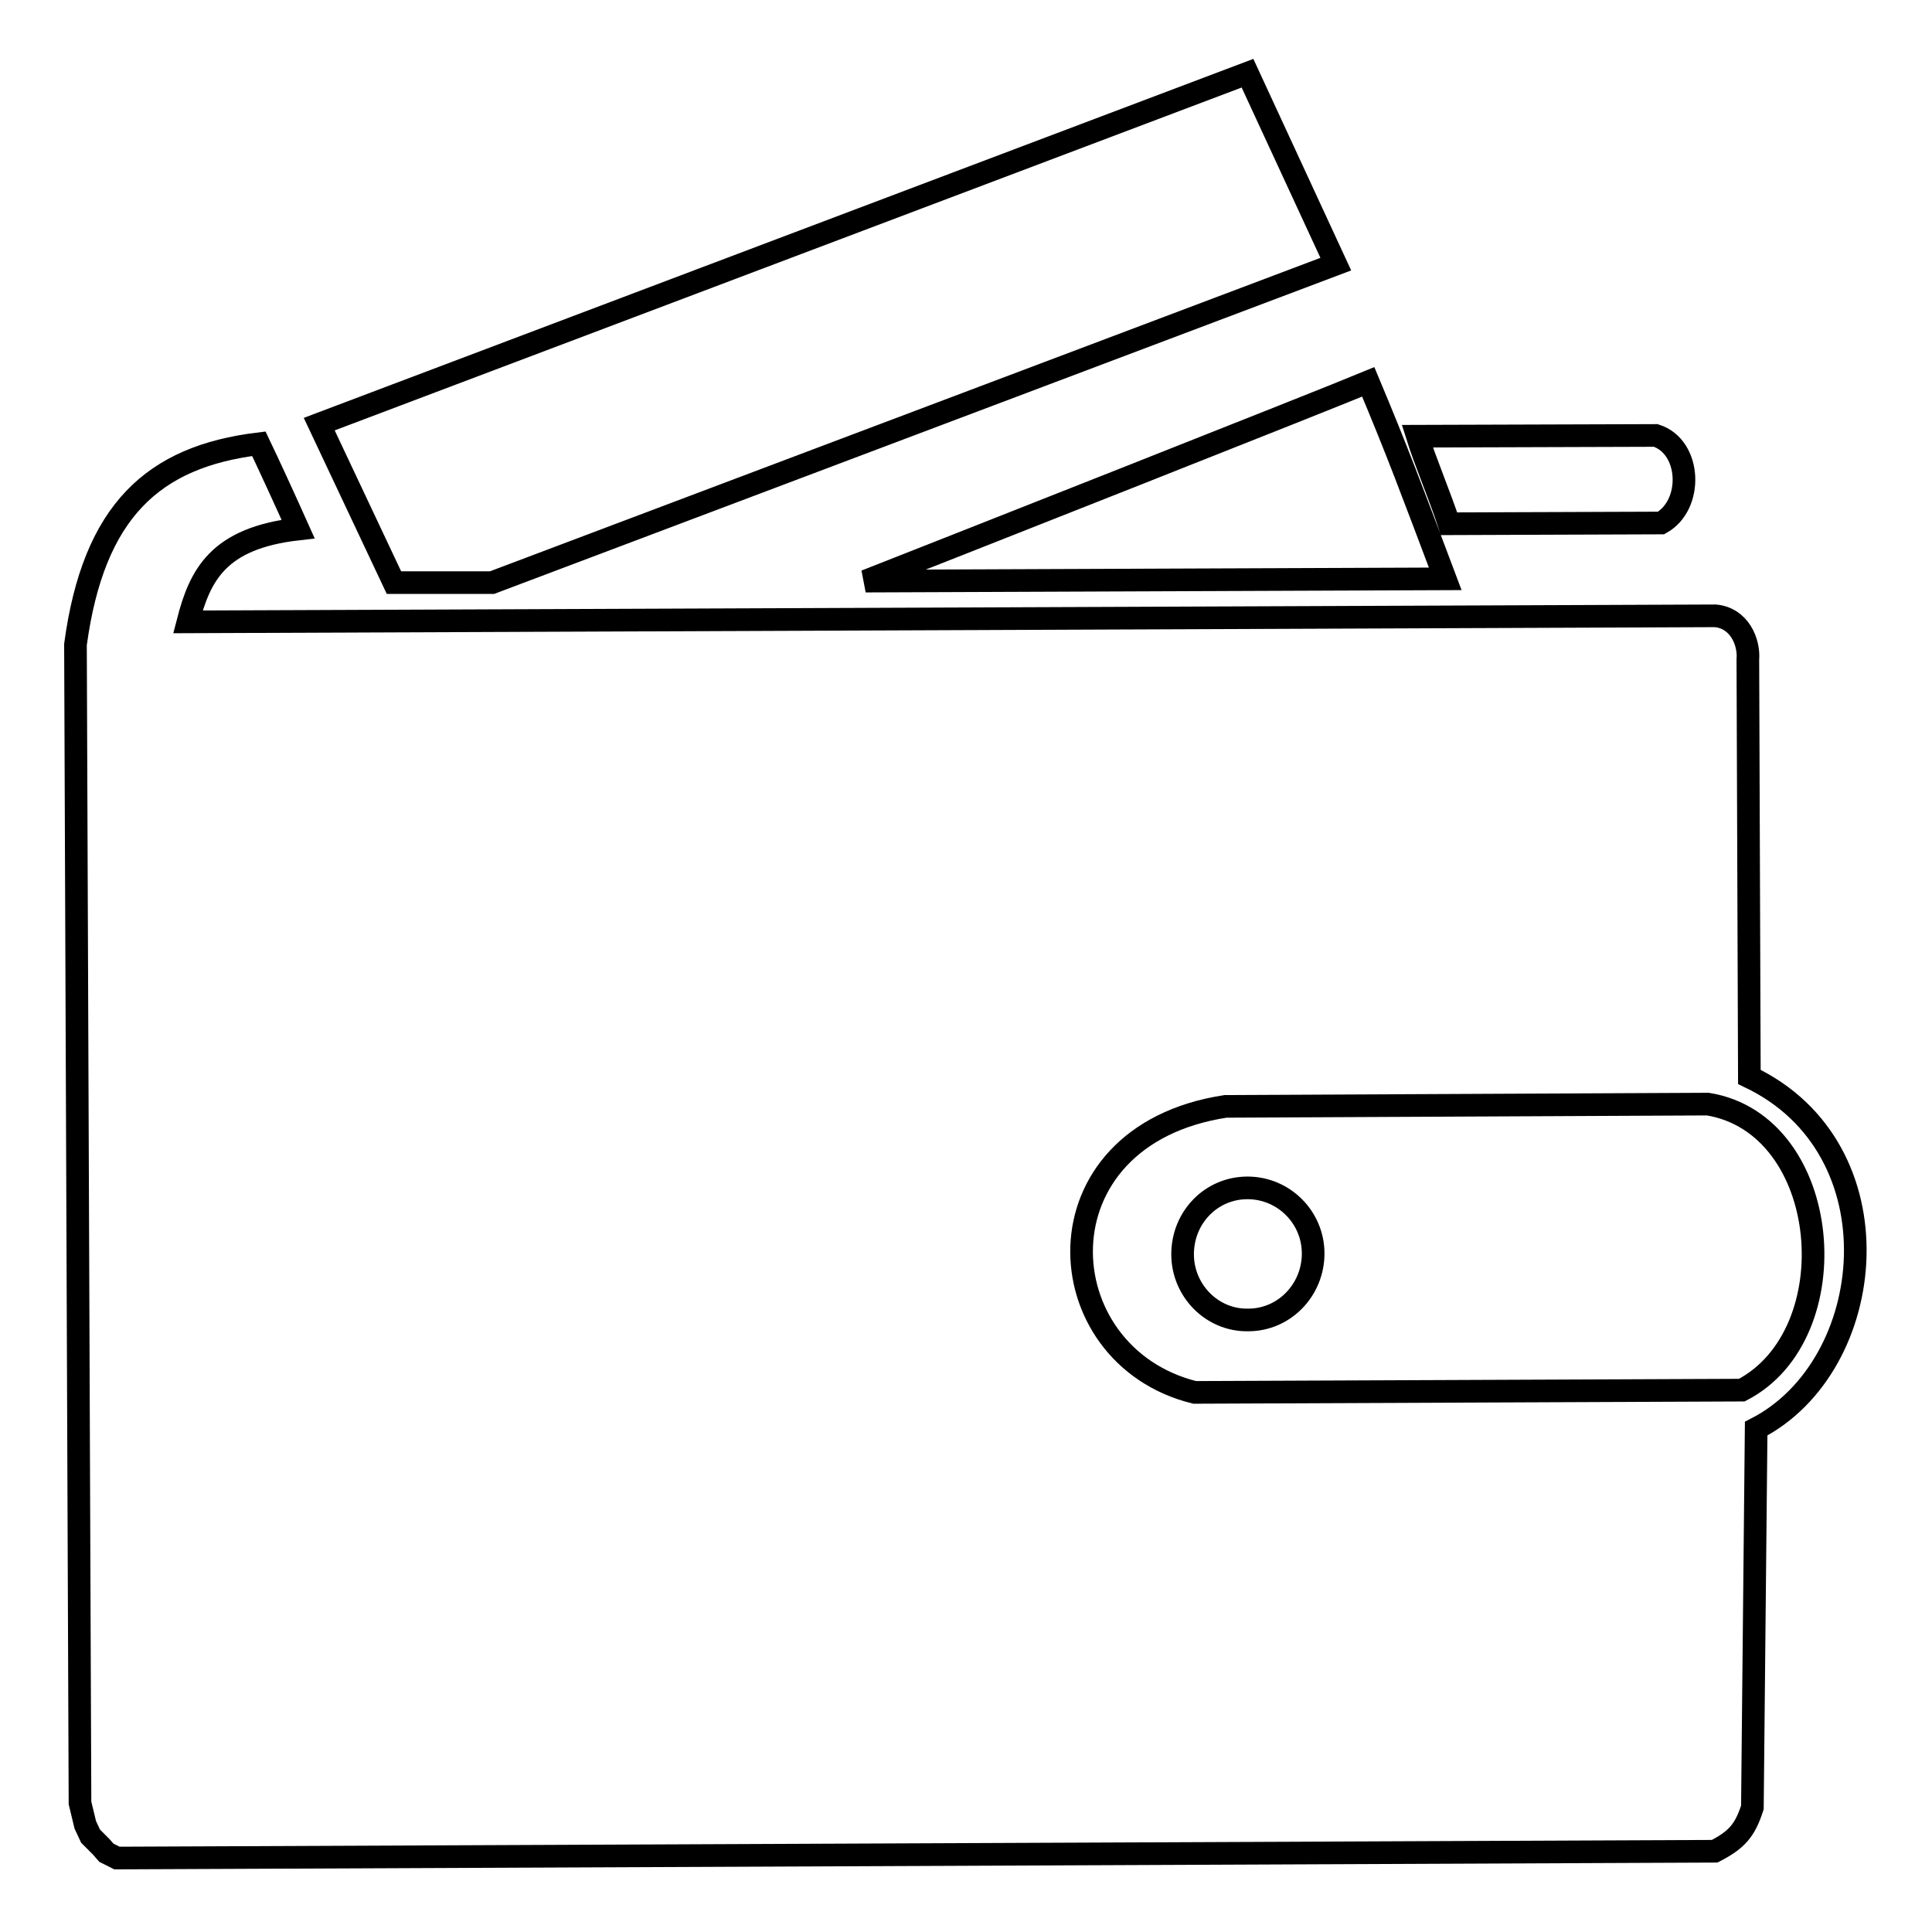 <?xml version="1.0" encoding="utf-8"?>
<!-- Svg Vector Icons : http://www.onlinewebfonts.com/icon -->
<!DOCTYPE svg PUBLIC "-//W3C//DTD SVG 1.1//EN" "http://www.w3.org/Graphics/SVG/1.1/DTD/svg11.dtd">
<svg version="1.1" xmlns="http://www.w3.org/2000/svg" xmlns:xlink="http://www.w3.org/1999/xlink" x="0px" y="0px" viewBox="0 0 256 256" enable-background="new 0 0 256 256" xml:space="preserve">
<g> <path stroke-width="3" fill-opacity="0" stroke="#000000"  d="M162.4,146.6l63.9-0.3c16.5,2.7,18.8,30.5,4.5,37.9l-72.5,0.3C138.5,179.6,136.8,150.5,162.4,146.6 L162.4,146.6z M42.3,56.2L165.3,9.7L177,35L65.2,77.2l-13,0L42.3,56.2L42.3,56.2z M165.3,157.4c-4.8,0-8.6,3.9-8.6,8.8 c0,4.8,3.9,8.8,8.7,8.7c4.8,0,8.6-4,8.6-8.8C174,161.3,170.1,157.4,165.3,157.4L165.3,157.4z M192,69.4l28.1-0.1 c4.3-2.4,4-10.1-0.7-11.6l-31.6,0.1C188.8,61,190.9,66,192,69.4L192,69.4z M114.7,77l76.8-0.3c-4.6-12.2-6.3-16.8-10.2-26.1 C174.8,53.3,125.9,72.6,114.7,77L114.7,77z M10,85.4c0.2,51.2,0.4,102.4,0.6,153.5l0.7,2.9l0.7,1.5l0.7,0.7l0.7,0.7l0.7,0.8 l1.4,0.7l211.7-0.9c2.9-1.5,4-2.7,5-5.8l0.5-50.2c16.2-8.3,19.1-37.1-0.9-46.6l-0.2-55.3c0.2-2.3-1.1-5.5-4.3-5.8L24.9,82.4 c1.6-6.2,4-11.1,14.6-12.3c-1.7-3.8-4-8.8-5.2-11.3C20.3,60.5,12.4,67.7,10,85.4z"/></g>
</svg>